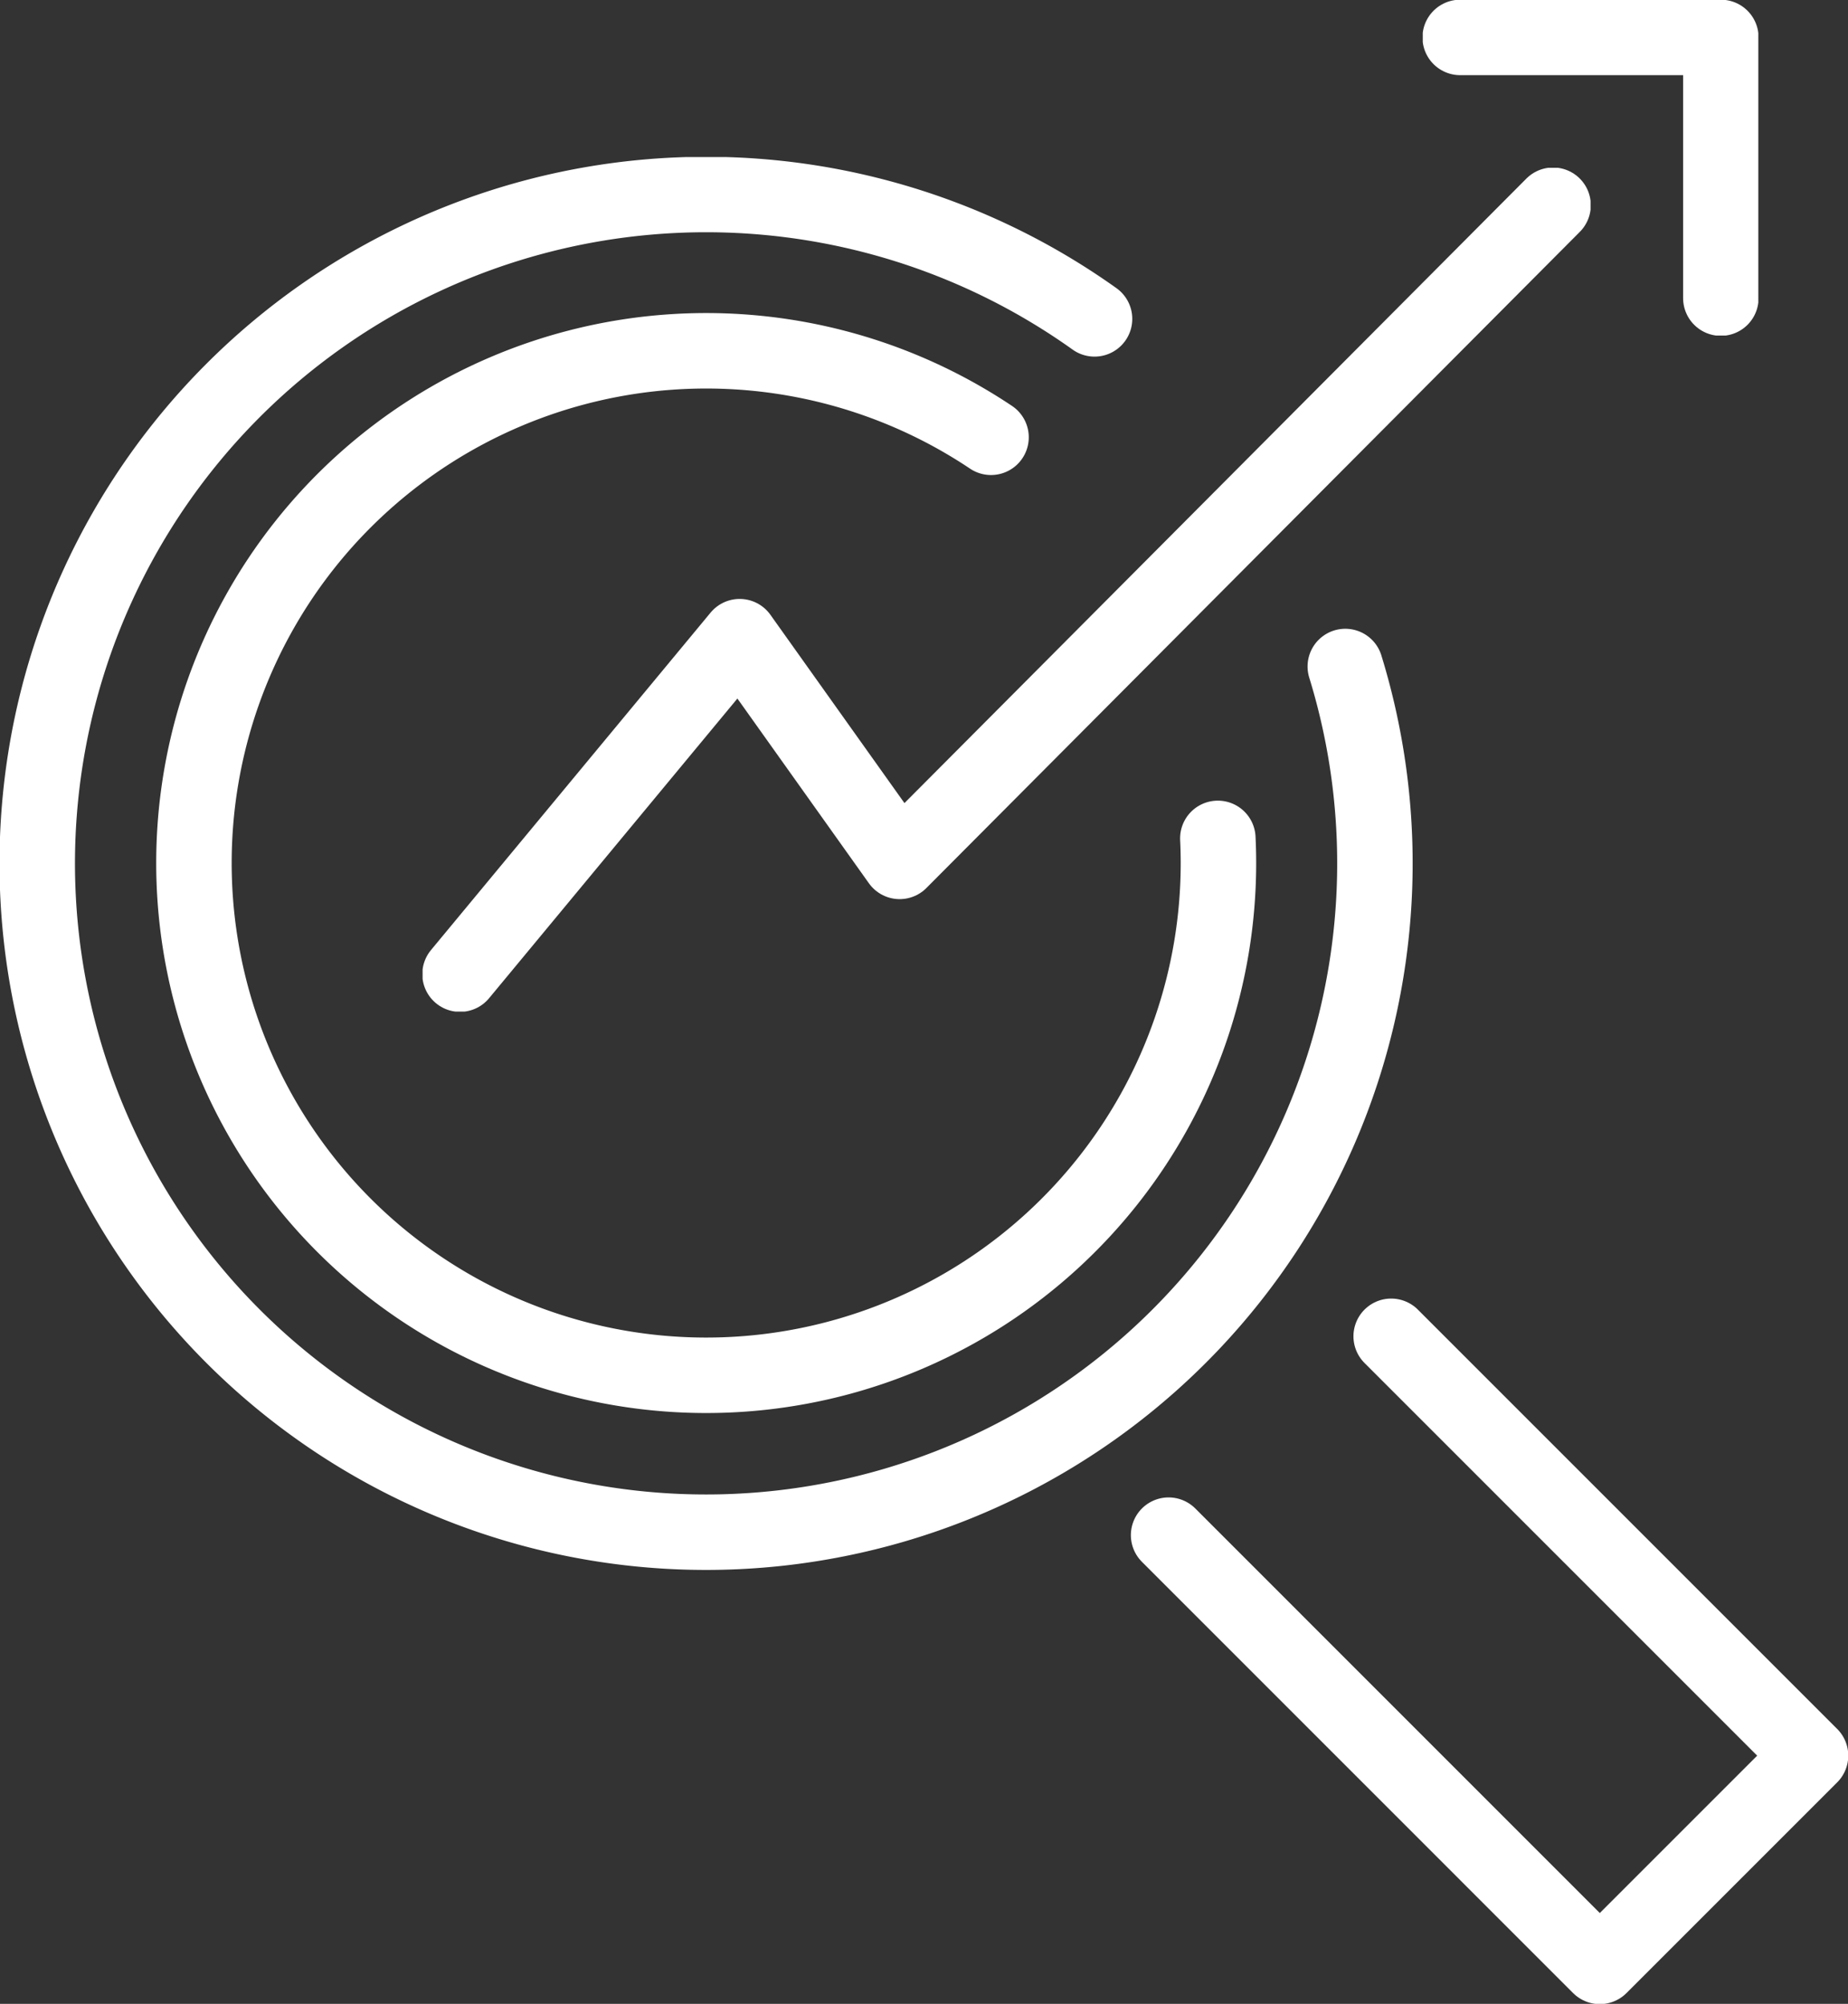 <?xml version="1.0" encoding="UTF-8"?>
<svg xmlns="http://www.w3.org/2000/svg" xmlns:xlink="http://www.w3.org/1999/xlink" id="Group_3855" data-name="Group 3855" width="48.977" height="53.107" viewBox="0 0 48.977 53.107">
  <rect x="0" y="0" width="48.977" height="53.107" fill="#333333" stroke="none"/>
  <defs>
    <clipPath id="clip-path">
      <rect id="Rectangle_71" data-name="Rectangle 71" width="48.977" height="48.944" fill="none" stroke="#fff" stroke-width="2"></rect>
    </clipPath>
    <clipPath id="clip-path-2">
      <rect id="Rectangle_72" data-name="Rectangle 72" width="30.954" height="22.362" fill="none" stroke="#fff" stroke-width="2"></rect>
    </clipPath>
    <clipPath id="clip-path-3">
      <rect id="Rectangle_73" data-name="Rectangle 73" width="8.893" height="8.893" fill="none" stroke="#fff" stroke-width="2"></rect>
    </clipPath>
  </defs>
  <g id="Group_3850" data-name="Group 3850" transform="translate(0 4.163)">
    <g id="Group_3849" data-name="Group 3849" clip-path="url(#clip-path)">
      <path id="Path_132" data-name="Path 132" d="M224.36,220.447l11.114,11.114-5.585,5.585-11.428-11.429" transform="translate(-187.49 -189.195)" fill="none" stroke="#fff" stroke-linecap="round" stroke-linejoin="round" stroke-width="2"></path>
      <path id="Path_133" data-name="Path 133" d="M41.662,19.508a17.726,17.726,0,1,1-6.646-9.213" transform="translate(-6.008 -6.007)" fill="none" stroke="#fff" stroke-linecap="round" stroke-linejoin="round" stroke-width="2"></path>
      <path id="Path_134" data-name="Path 134" d="M63.358,49.138q.016.327.016.657a13.576,13.576,0,1,1-6.027-11.287" transform="translate(-31.082 -31.082)" fill="none" stroke="#fff" stroke-linecap="round" stroke-linejoin="round" stroke-width="2"></path>
    </g>
  </g>
  <g id="Group_3852" data-name="Group 3852" transform="translate(11.2 4.447)">
    <g id="Group_3851" data-name="Group 3851" clip-path="url(#clip-path-2)">
      <path id="Path_135" data-name="Path 135" d="M7,27.378l7.411-8.944,4.24,5.956L35.969,7" transform="translate(-6.008 -6.008)" fill="none" stroke="#fff" stroke-linecap="round" stroke-linejoin="round" stroke-width="2"></path>
    </g>
  </g>
  <g id="Group_3854" data-name="Group 3854" transform="translate(37.707 0)">
    <g id="Group_3853" data-name="Group 3853" clip-path="url(#clip-path-3)">
      <path id="Path_136" data-name="Path 136" d="M7,7h6.908v6.909" transform="translate(-6.008 -6.008)" fill="none" stroke="#fff" stroke-linecap="round" stroke-linejoin="round" stroke-width="2"></path>
    </g>
  </g>
</svg>
